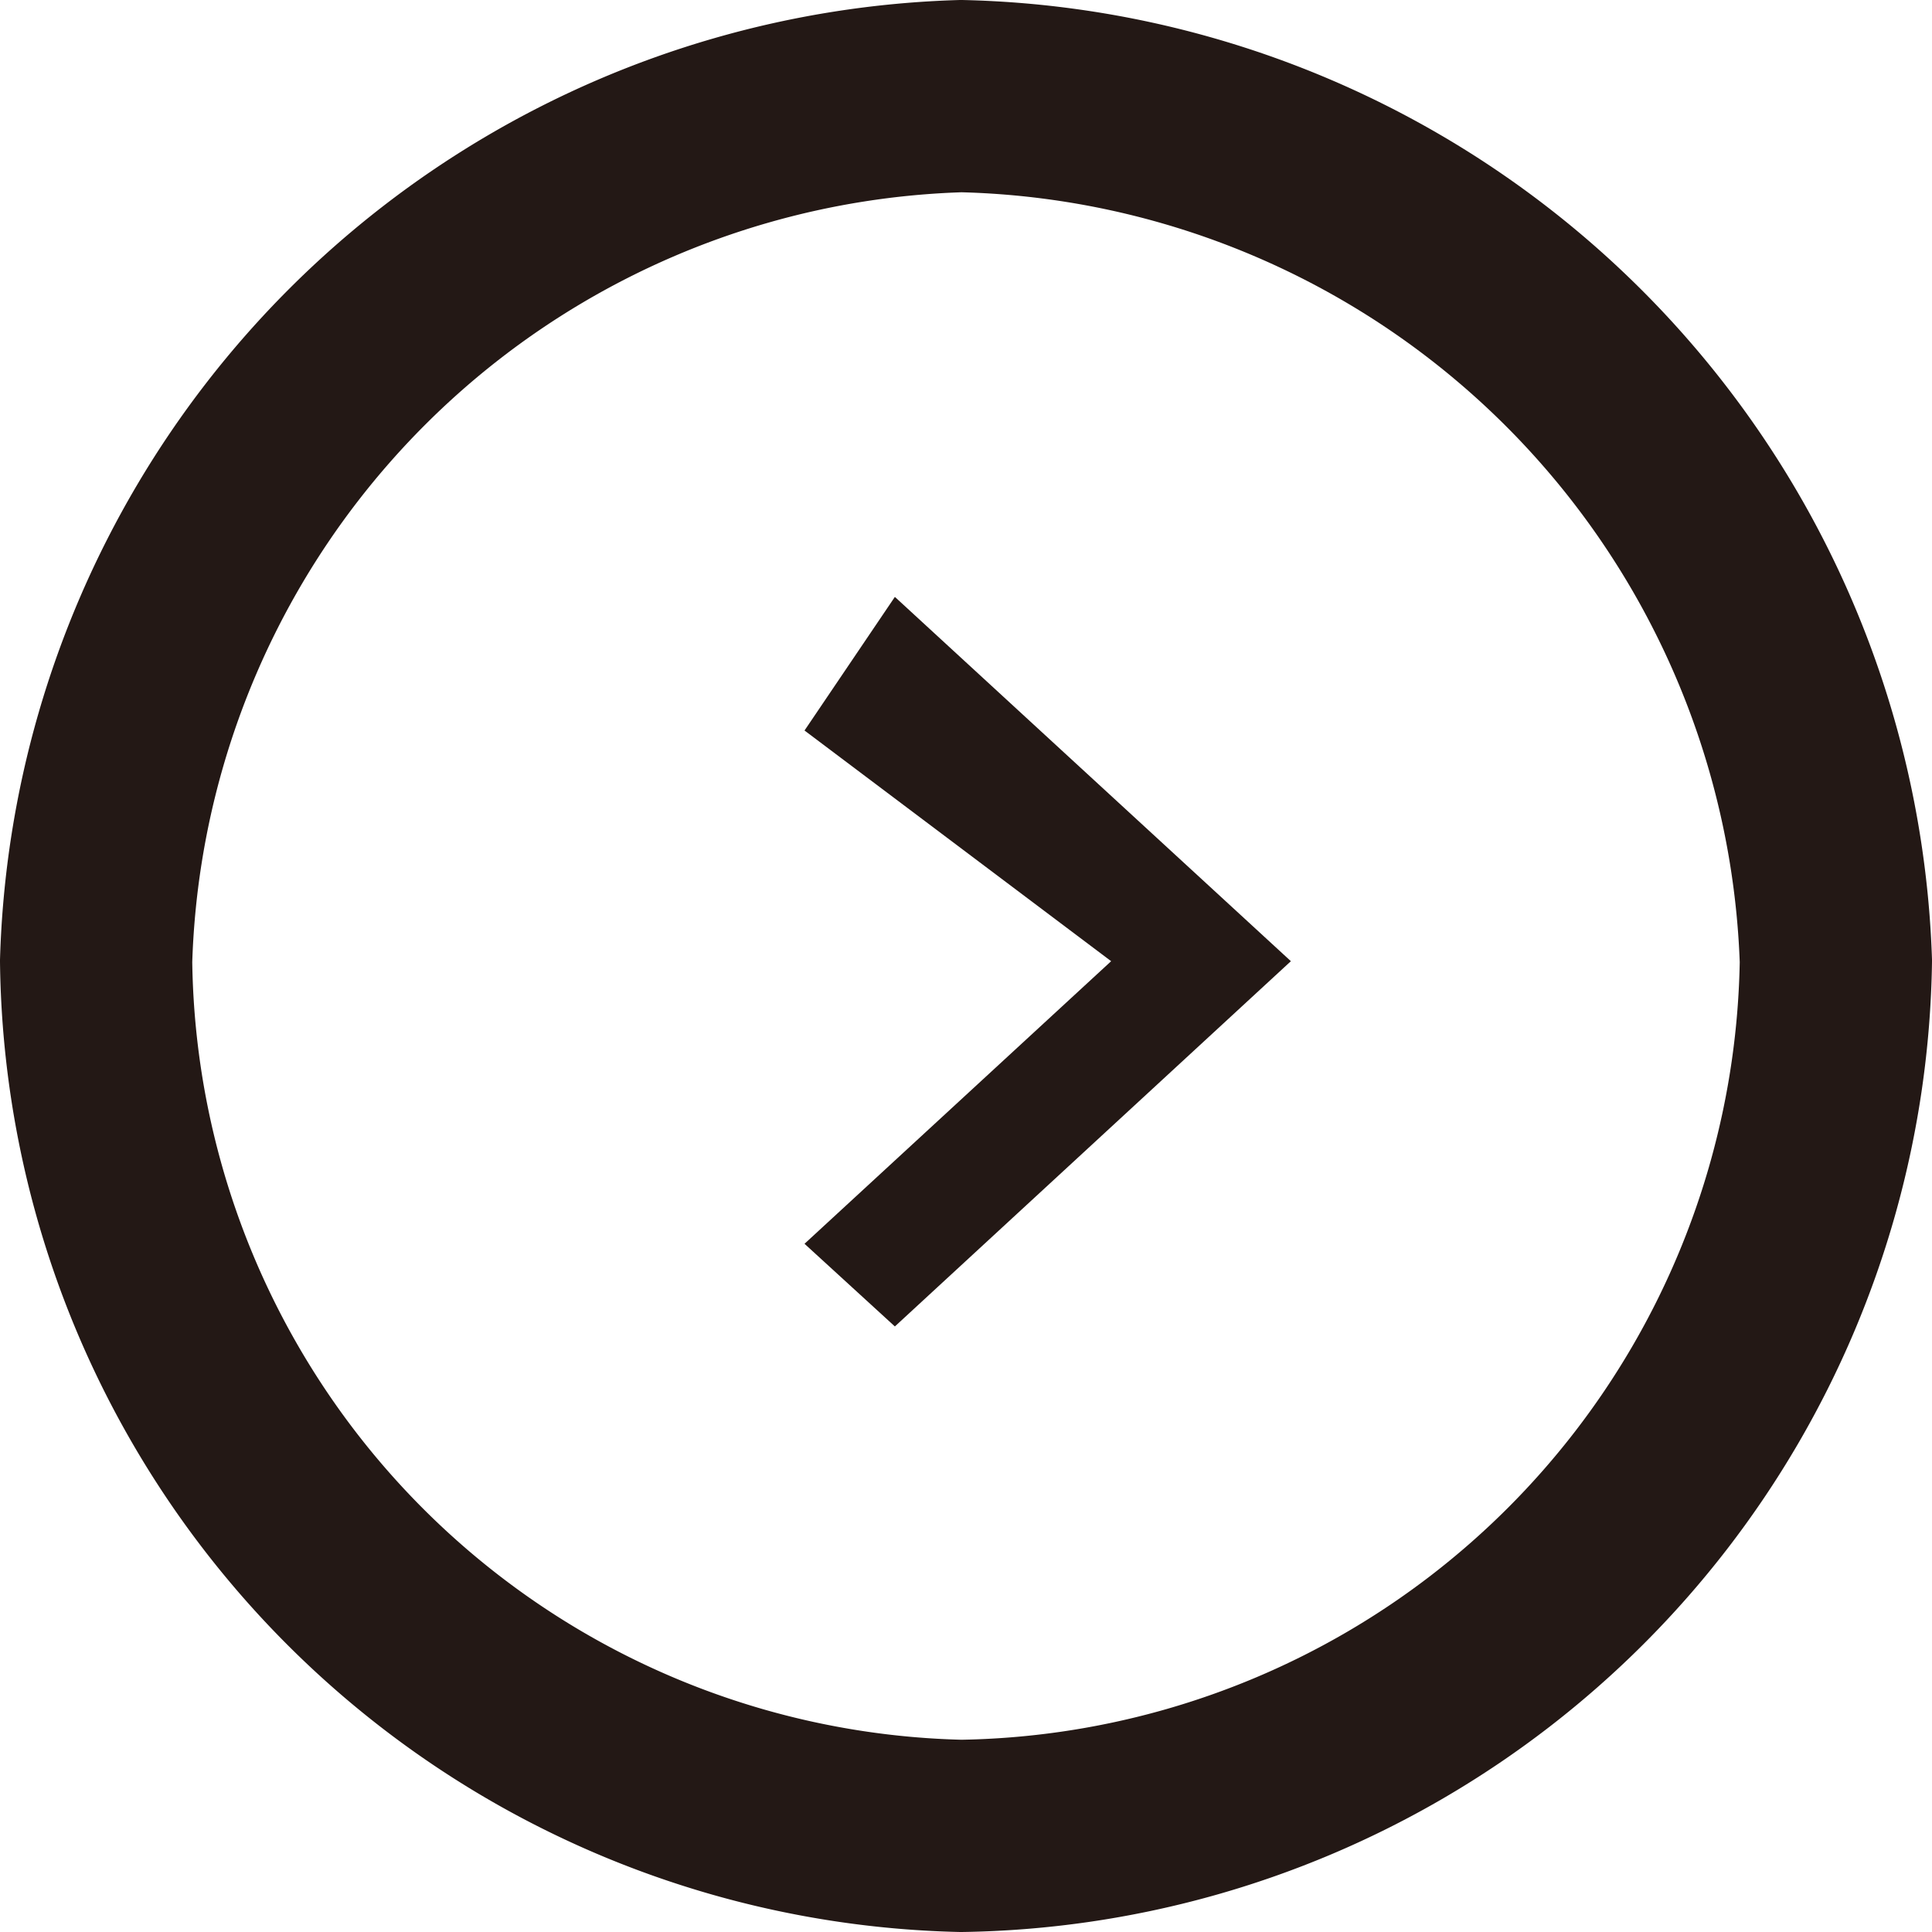 <svg xmlns="http://www.w3.org/2000/svg" width="20.1" height="20.1" viewBox="0 0 20.1 20.1"><defs><style>.a,.b{fill:#231815;fill-rule:evenodd;}.a{fill-opacity:0;stroke:#231815;stroke-width:2px;}</style></defs><path class="a" d="M10,1a9.32,9.32,0,0,1,9.1,9A9.24,9.24,0,0,1,10,19.1,9.21,9.21,0,0,1,1,10,9.28,9.28,0,0,1,10,1Z"/><path class="b" d="M9.31,13.8,13.43,10,9.31,6.21,8.37,7.6,11.56,10,8.37,12.94Z"/></svg>